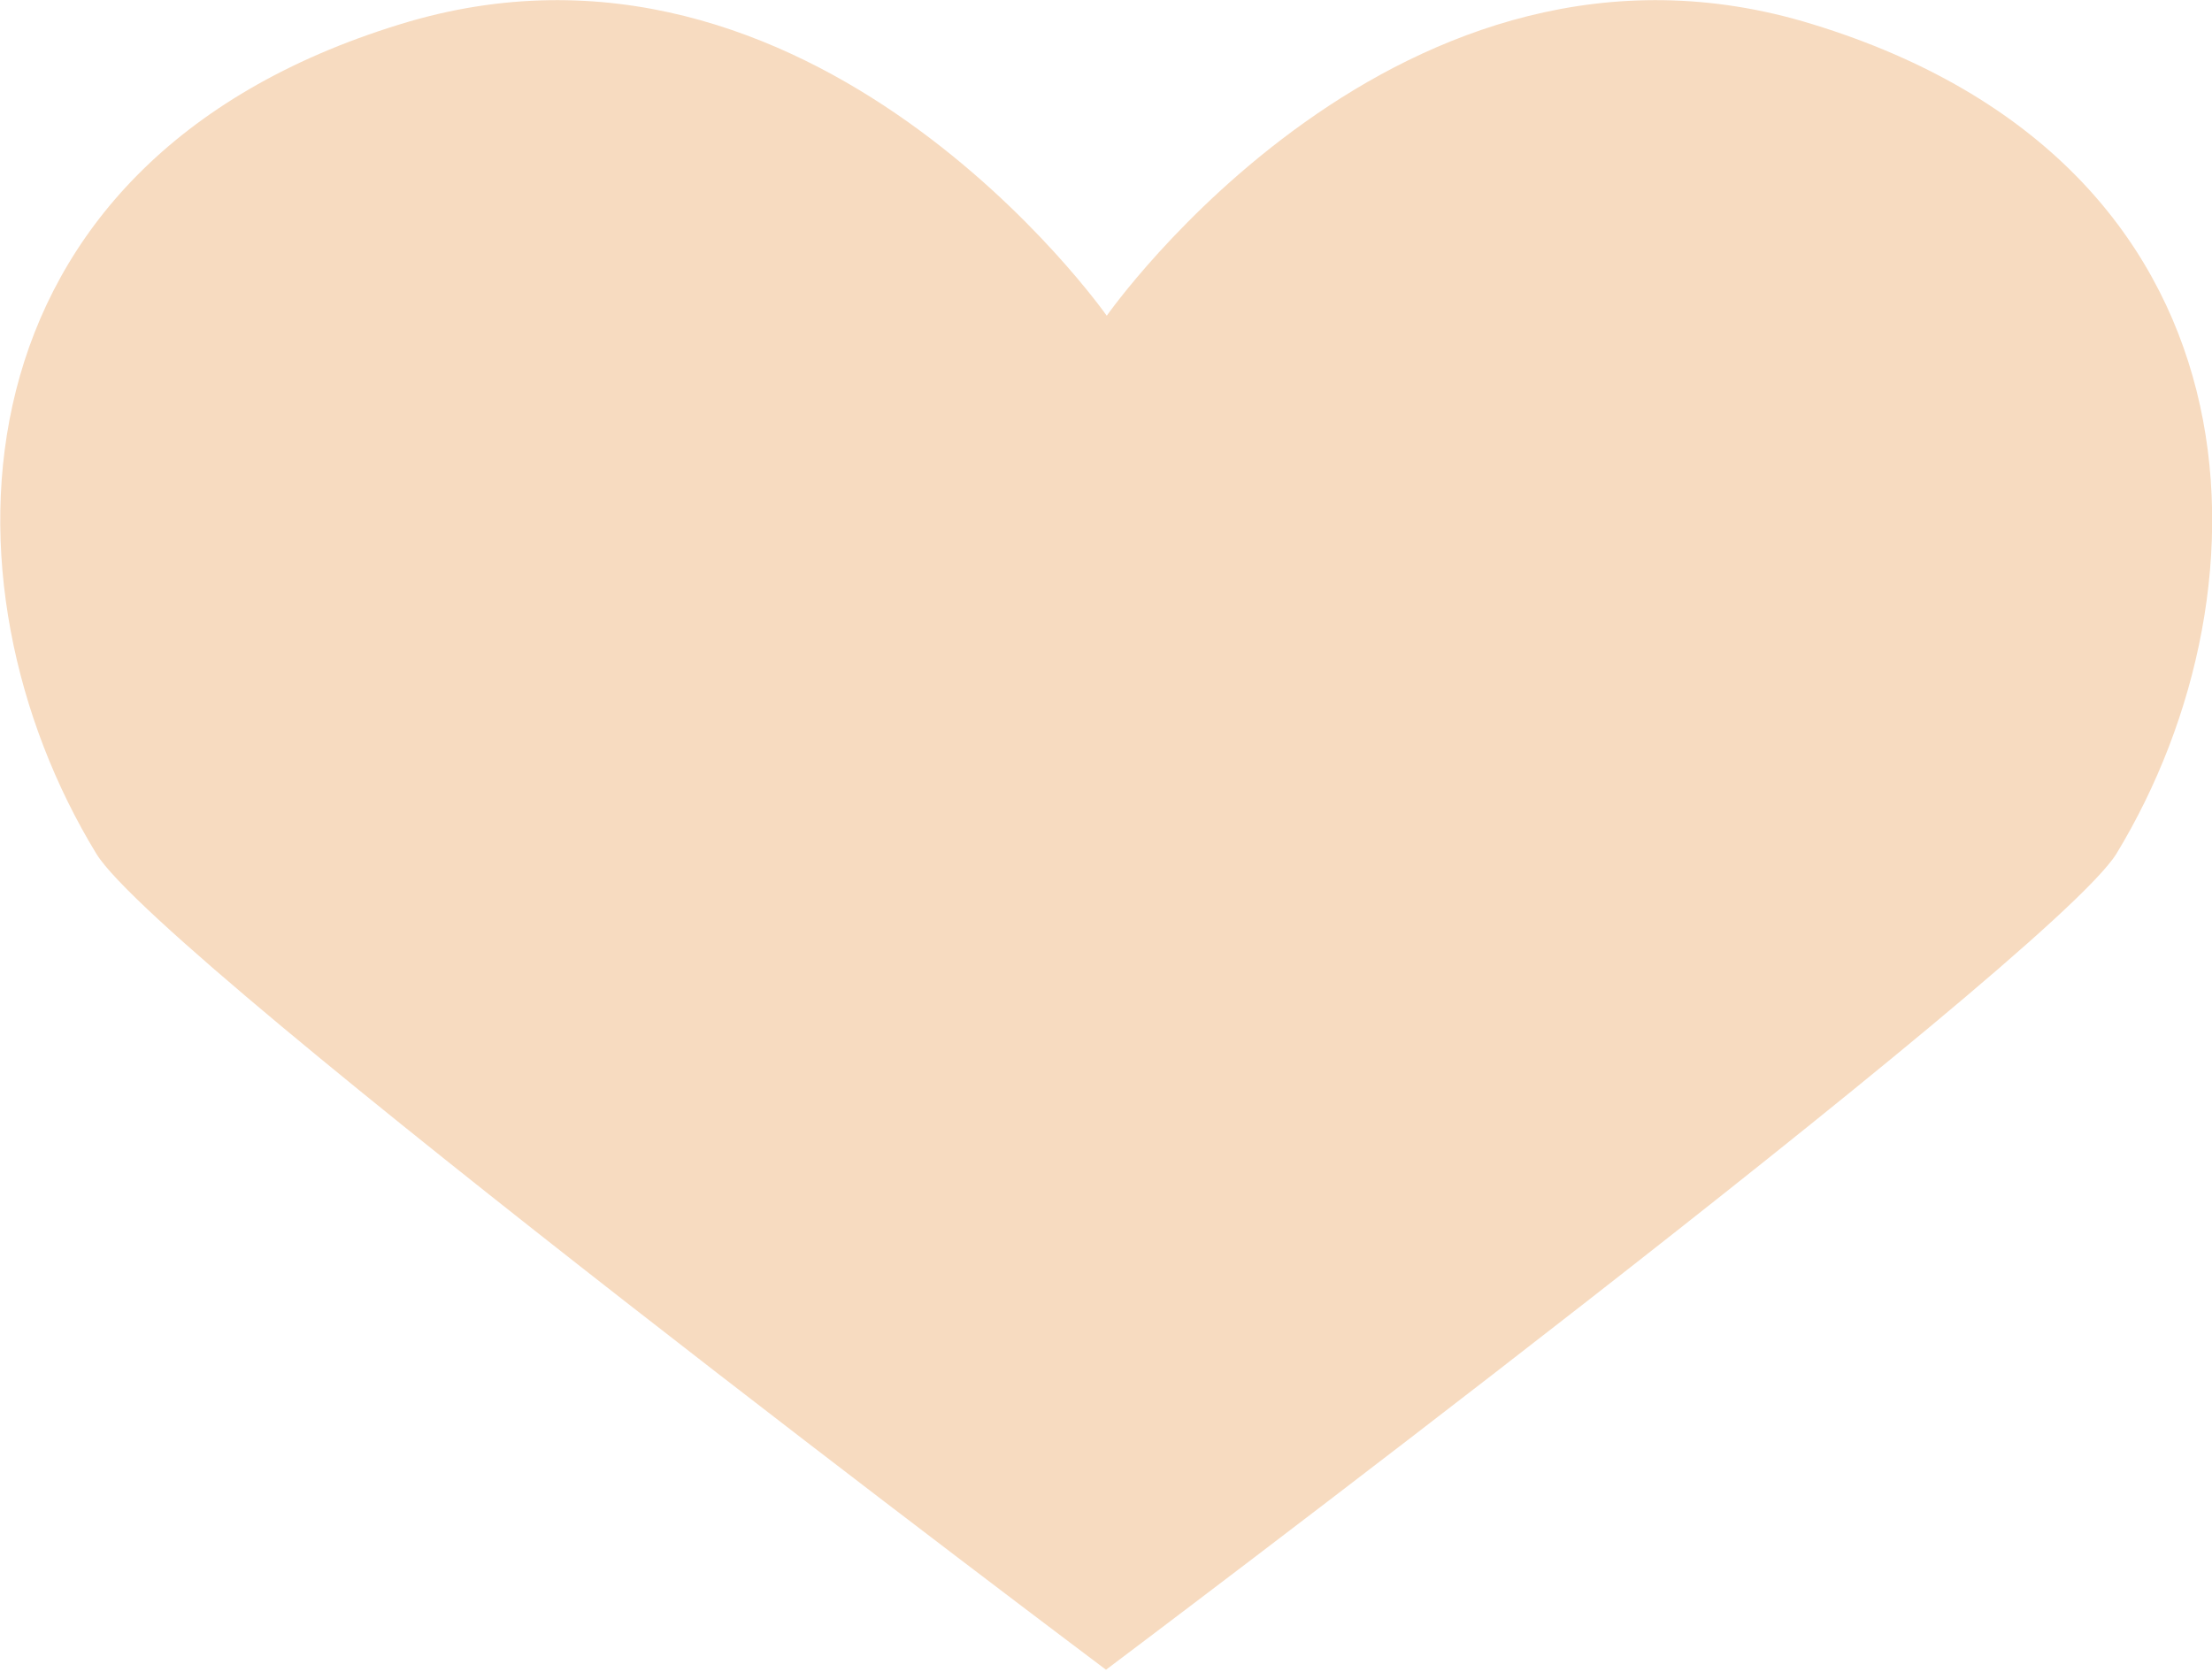 <svg xmlns="http://www.w3.org/2000/svg" viewBox="0 0 29.14 22.03"><defs><style>.cls-1{fill:#f7dbc0;}</style></defs><title>Datový zdroj 2</title><g id="Vrstva_2" data-name="Vrstva 2"><g id="Vrstva_1-2" data-name="Vrstva 1"><path class="cls-1" d="M14.57,22S27,12.66,27.88,11.25c2.15-3.54,2-9.09-4-10.93-5.44-1.68-9.3,3.84-9.3,3.84S10.71-1.36,5.27.32c-6,1.84-6.16,7.39-4,10.93C2.13,12.66,14.57,22,14.57,22Z"/></g></g></svg>